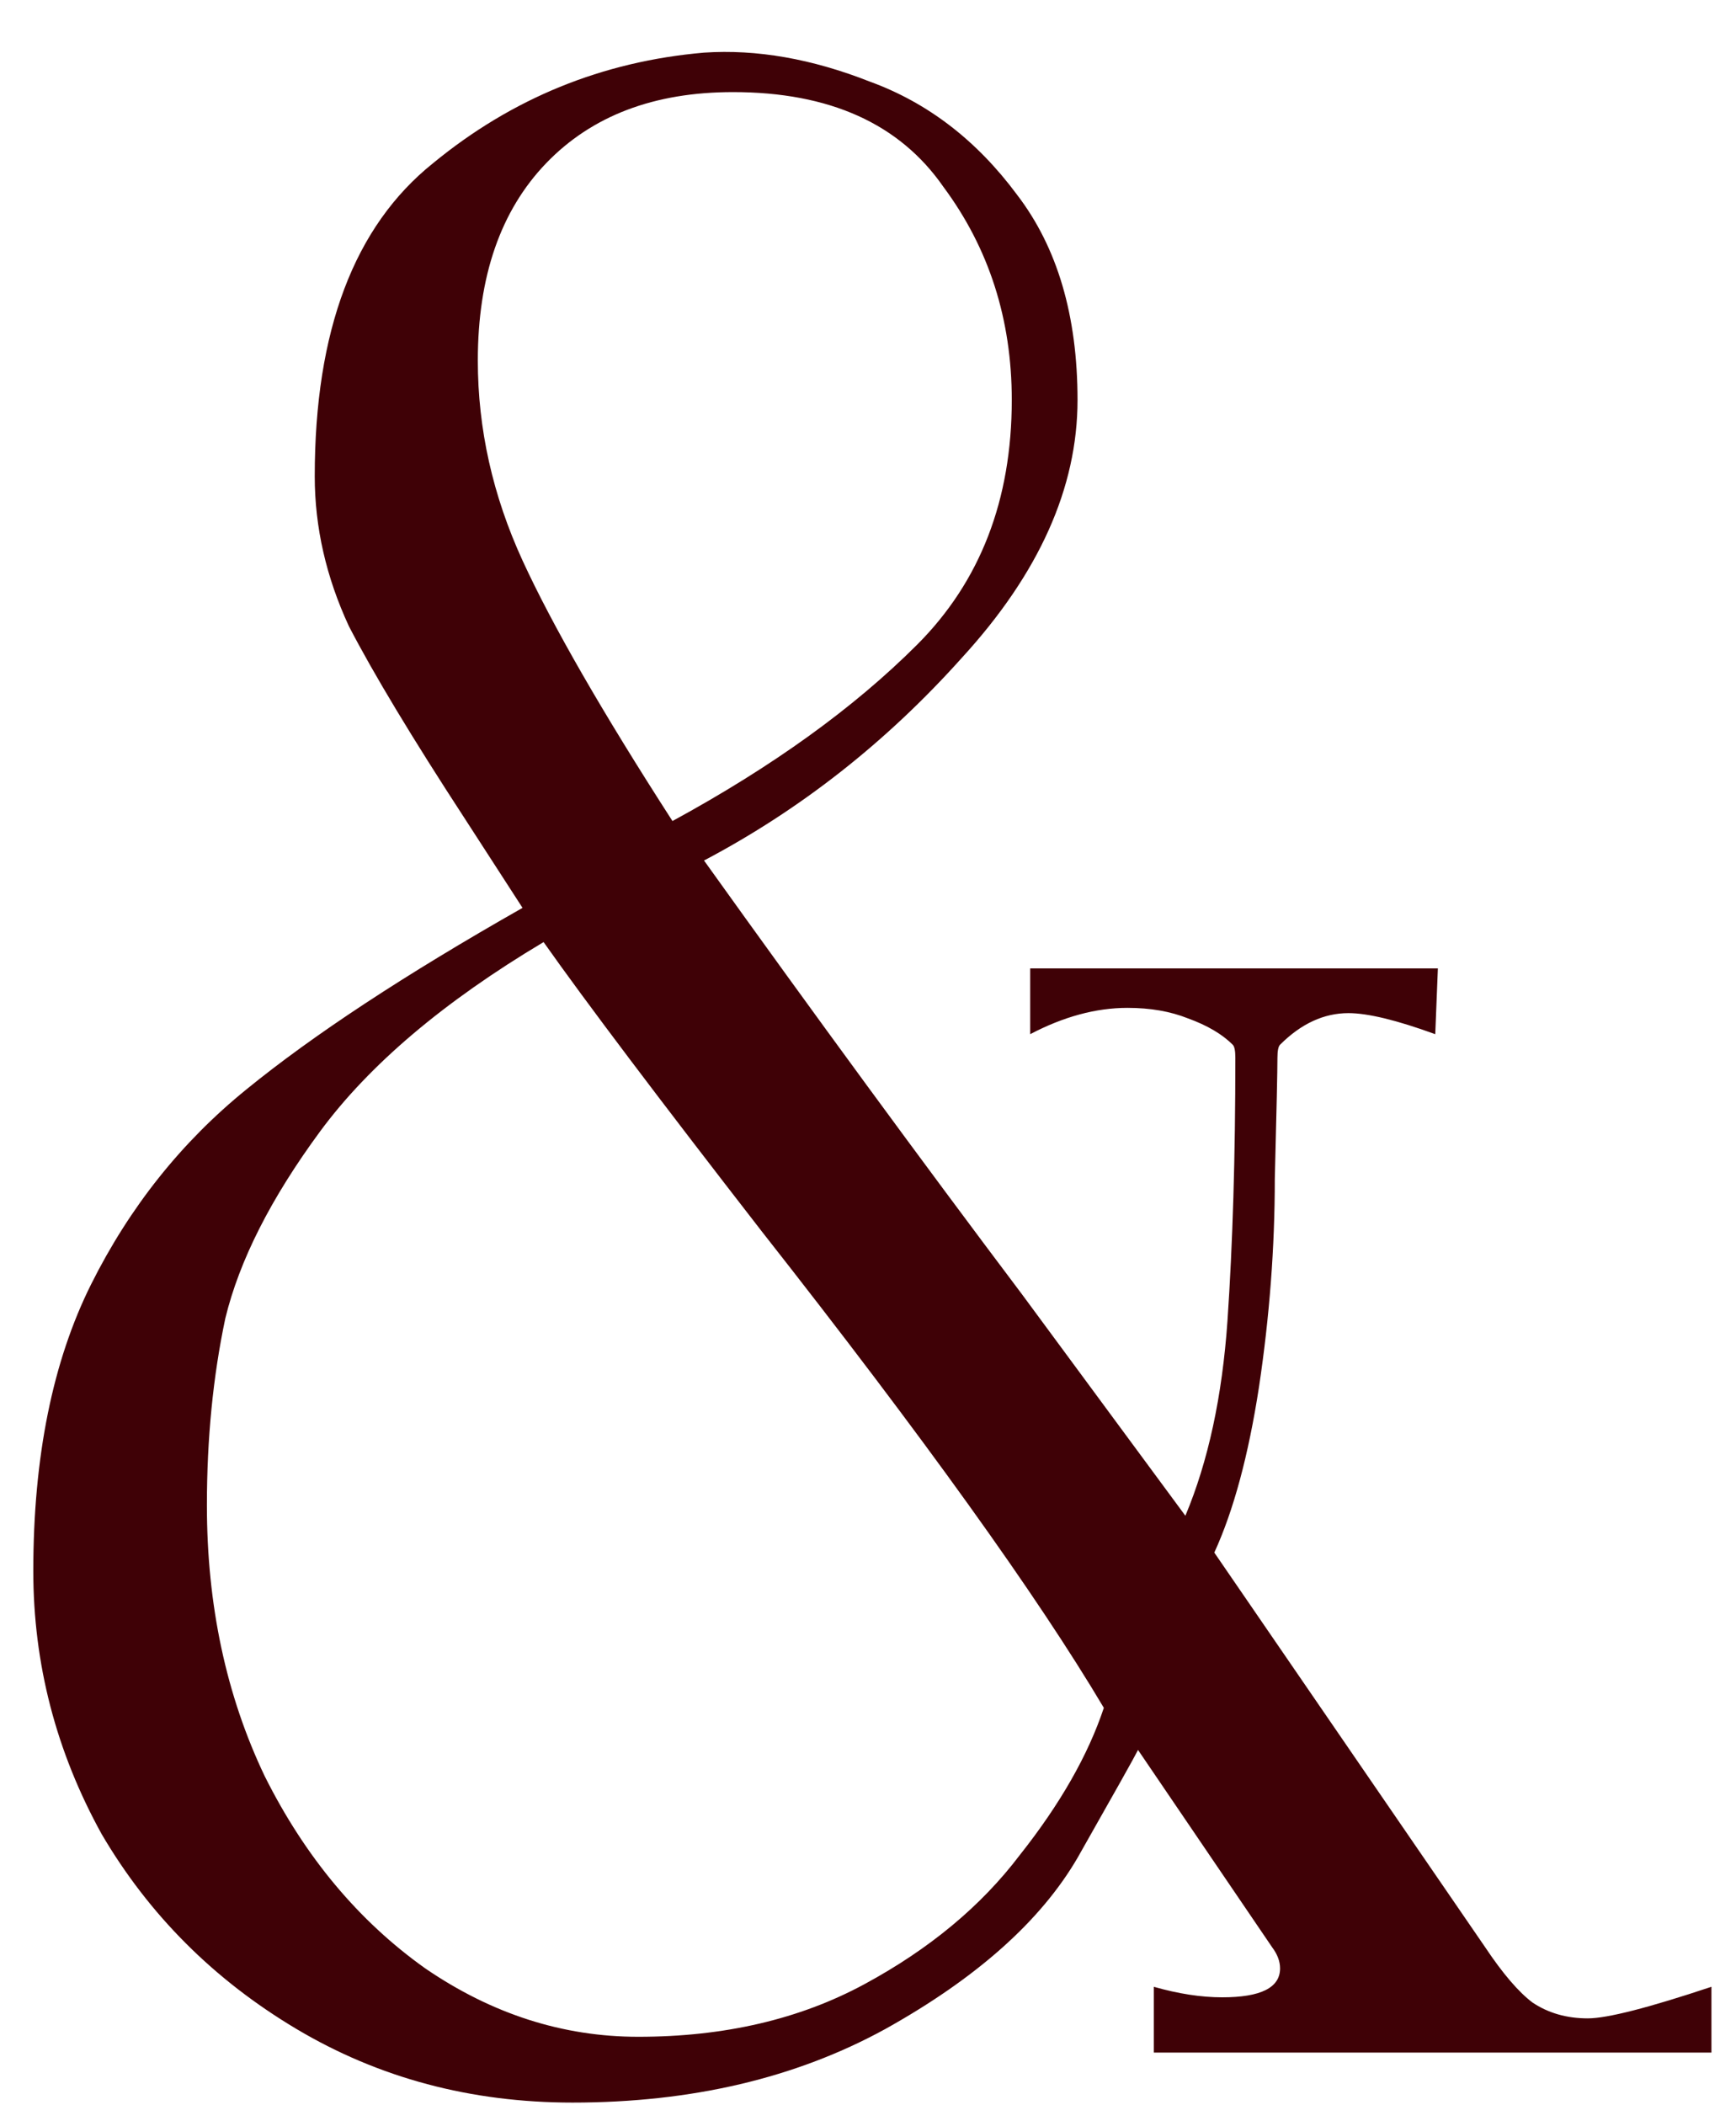 <?xml version="1.0" encoding="UTF-8"?> <svg xmlns="http://www.w3.org/2000/svg" width="33" height="40" viewBox="0 0 33 40" fill="none"><path d="M10.883 39.95C8.95 39.95 7.2 39.483 5.633 38.55C4.067 37.617 2.833 36.383 1.933 34.85C1.067 33.283 0.633 31.617 0.633 29.85C0.633 27.683 1 25.867 1.733 24.4C2.467 22.933 3.45 21.7 4.683 20.7C5.95 19.667 7.7 18.517 9.933 17.25L8.833 15.55C7.833 14.017 7.1 12.8 6.633 11.9C6.2 10.967 5.983 10.017 5.983 9.05C5.983 6.283 6.733 4.3 8.233 3.1C9.733 1.867 11.45 1.167 13.383 1C14.383 0.933 15.433 1.117 16.533 1.55C17.633 1.95 18.567 2.667 19.333 3.7C20.1 4.7 20.483 6 20.483 7.6C20.483 9.267 19.75 10.9 18.283 12.5C16.85 14.1 15.217 15.383 13.383 16.35C15.483 19.283 17.5 22.033 19.433 24.6L22.533 28.8C22.967 27.767 23.233 26.533 23.333 25.1C23.433 23.633 23.483 21.967 23.483 20.1C23.483 19.967 23.467 19.883 23.433 19.85C23.233 19.65 22.95 19.483 22.583 19.35C22.25 19.217 21.867 19.15 21.433 19.15C20.833 19.15 20.217 19.317 19.583 19.65V18.4H27.333L27.283 19.65C26.55 19.383 26 19.25 25.633 19.25C25.167 19.25 24.733 19.45 24.333 19.85C24.3 19.883 24.283 19.967 24.283 20.1C24.283 20.333 24.267 21.1 24.233 22.4C24.233 23.7 24.133 25.017 23.933 26.35C23.733 27.65 23.45 28.7 23.083 29.5L28.233 37C28.567 37.5 28.867 37.85 29.133 38.05C29.433 38.25 29.783 38.35 30.183 38.35C30.55 38.35 31.333 38.15 32.533 37.75V39H21.933V37.75C22.4 37.883 22.833 37.95 23.233 37.95C23.967 37.95 24.333 37.767 24.333 37.4C24.333 37.267 24.283 37.133 24.183 37L21.633 33.25C21.567 33.383 21.183 34.067 20.483 35.3C19.783 36.5 18.567 37.583 16.833 38.55C15.133 39.483 13.15 39.95 10.883 39.95ZM12.783 15.6C14.683 14.567 16.233 13.45 17.433 12.25C18.633 11.05 19.233 9.5 19.233 7.6C19.233 6.067 18.8 4.717 17.933 3.55C17.1 2.35 15.767 1.75 13.933 1.75C12.433 1.75 11.25 2.2 10.383 3.1C9.517 4 9.083 5.25 9.083 6.85C9.083 8.15 9.367 9.417 9.933 10.65C10.5 11.883 11.45 13.533 12.783 15.6ZM12.133 38.7C13.767 38.7 15.2 38.367 16.433 37.7C17.667 37.033 18.65 36.217 19.383 35.25C20.15 34.283 20.683 33.35 20.983 32.45C19.717 30.317 17.55 27.3 14.483 23.4C12.517 20.867 11.133 19.033 10.333 17.9C8.433 19.033 7.017 20.233 6.083 21.5C5.15 22.767 4.55 23.95 4.283 25.05C4.05 26.15 3.933 27.333 3.933 28.6C3.933 30.5 4.3 32.217 5.033 33.75C5.8 35.283 6.817 36.5 8.083 37.4C9.35 38.267 10.7 38.7 12.133 38.7Z" fill="#3F0106"></path></svg> 